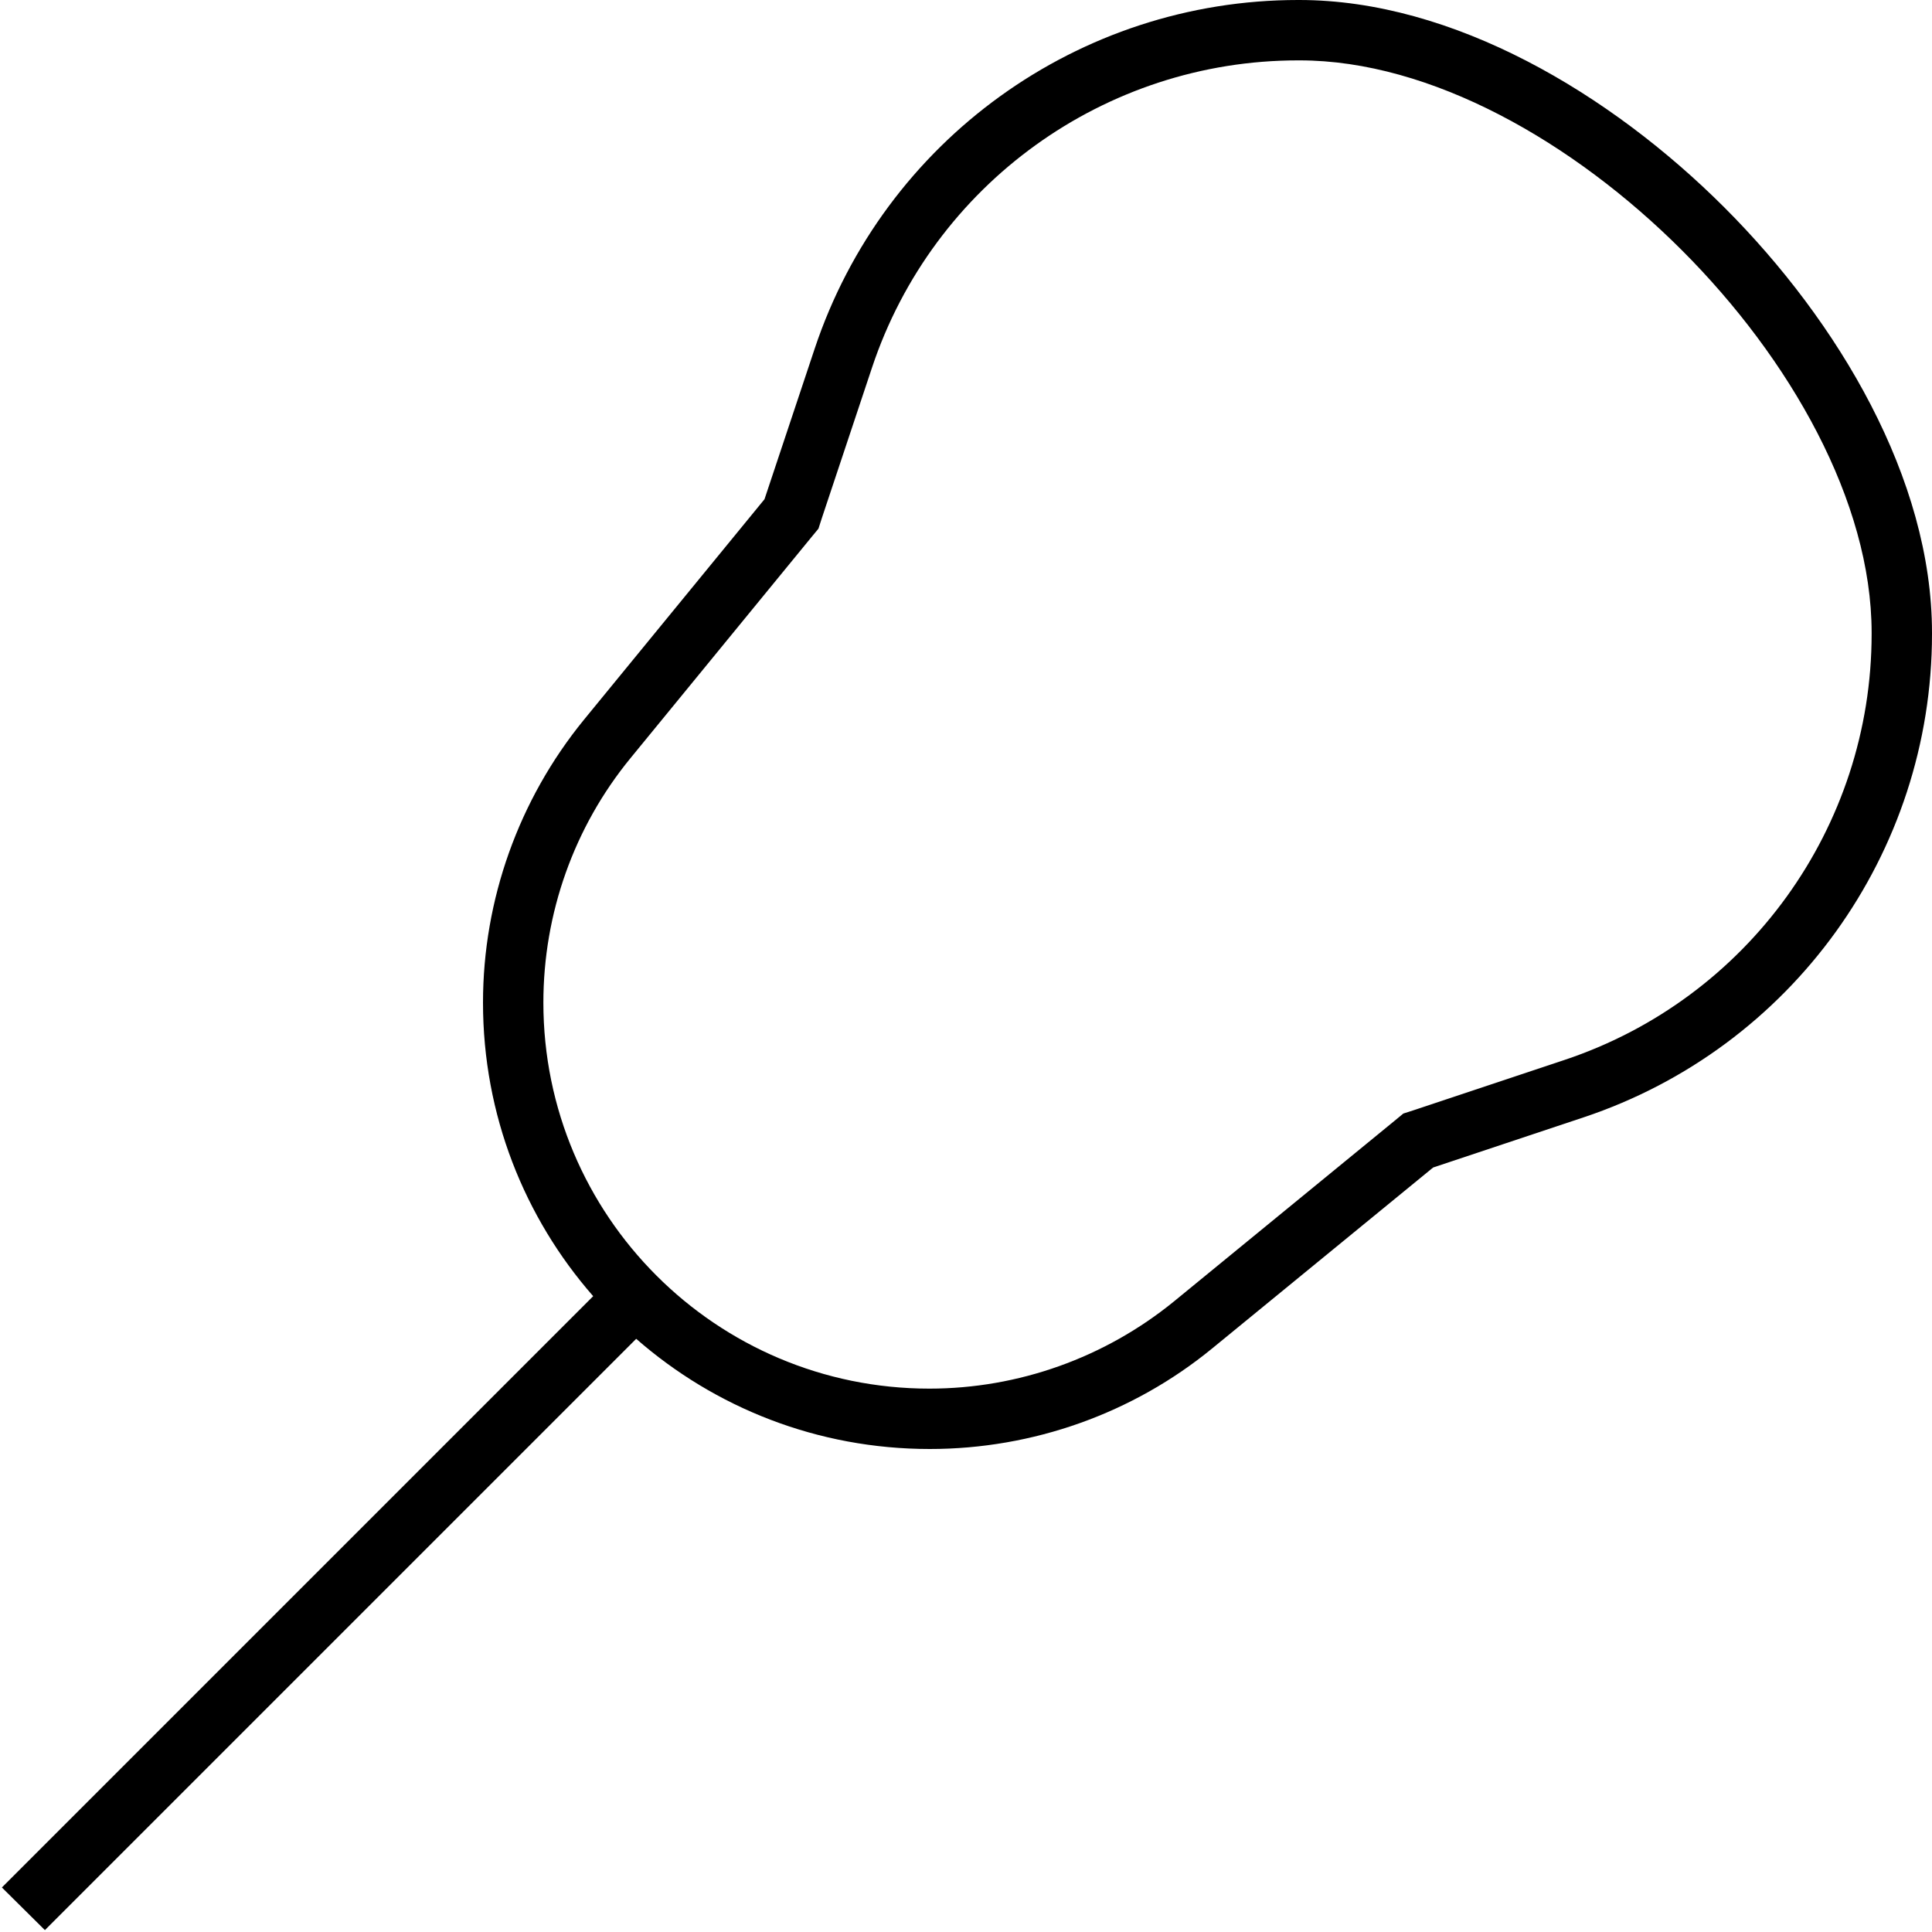<svg xmlns="http://www.w3.org/2000/svg" viewBox="0 0 512 512"><!--! Font Awesome Pro 6.5.2 by @fontawesome - https://fontawesome.com License - https://fontawesome.com/license (Commercial License) Copyright 2024 Fonticons, Inc. --><path d="M344 16c-51.2 0-96.7 32.8-112.9 81.4l-13.3 39.9-.9 2.8-1.9 2.3-47.9 58.5c-15 18.3-23.1 41.2-23.1 64.8C144 322.2 189.8 368 246.3 368c23.6 0 46.5-8.2 64.8-23.1L369.6 297l2.3-1.9 2.8-.9 39.9-13.3C463.2 264.7 496 219.2 496 168v0l0-.2 0-.1c0-34.8-21.6-72.7-50.3-101.4C417 37.6 379.2 16 344.4 16l-.3 0-.1 0zm0-16l.3 0C385.1 0 426.8 24.8 457 55s55 71.9 55 112.7l0 .3c0 58.1-37.2 109.7-92.3 128.1l-39.9 13.3-58.5 47.9c-21.1 17.3-47.6 26.7-74.9 26.7c-29.8 0-57-11-77.8-29.2l-151 151-5.7 5.7L.5 500.2l5.7-5.7 151-151c-18.2-20.8-29.2-48-29.2-77.8c0-27.3 9.5-53.8 26.7-74.9l47.9-58.5 13.3-39.9C234.3 37.2 285.9 0 344 0z"/></svg>
